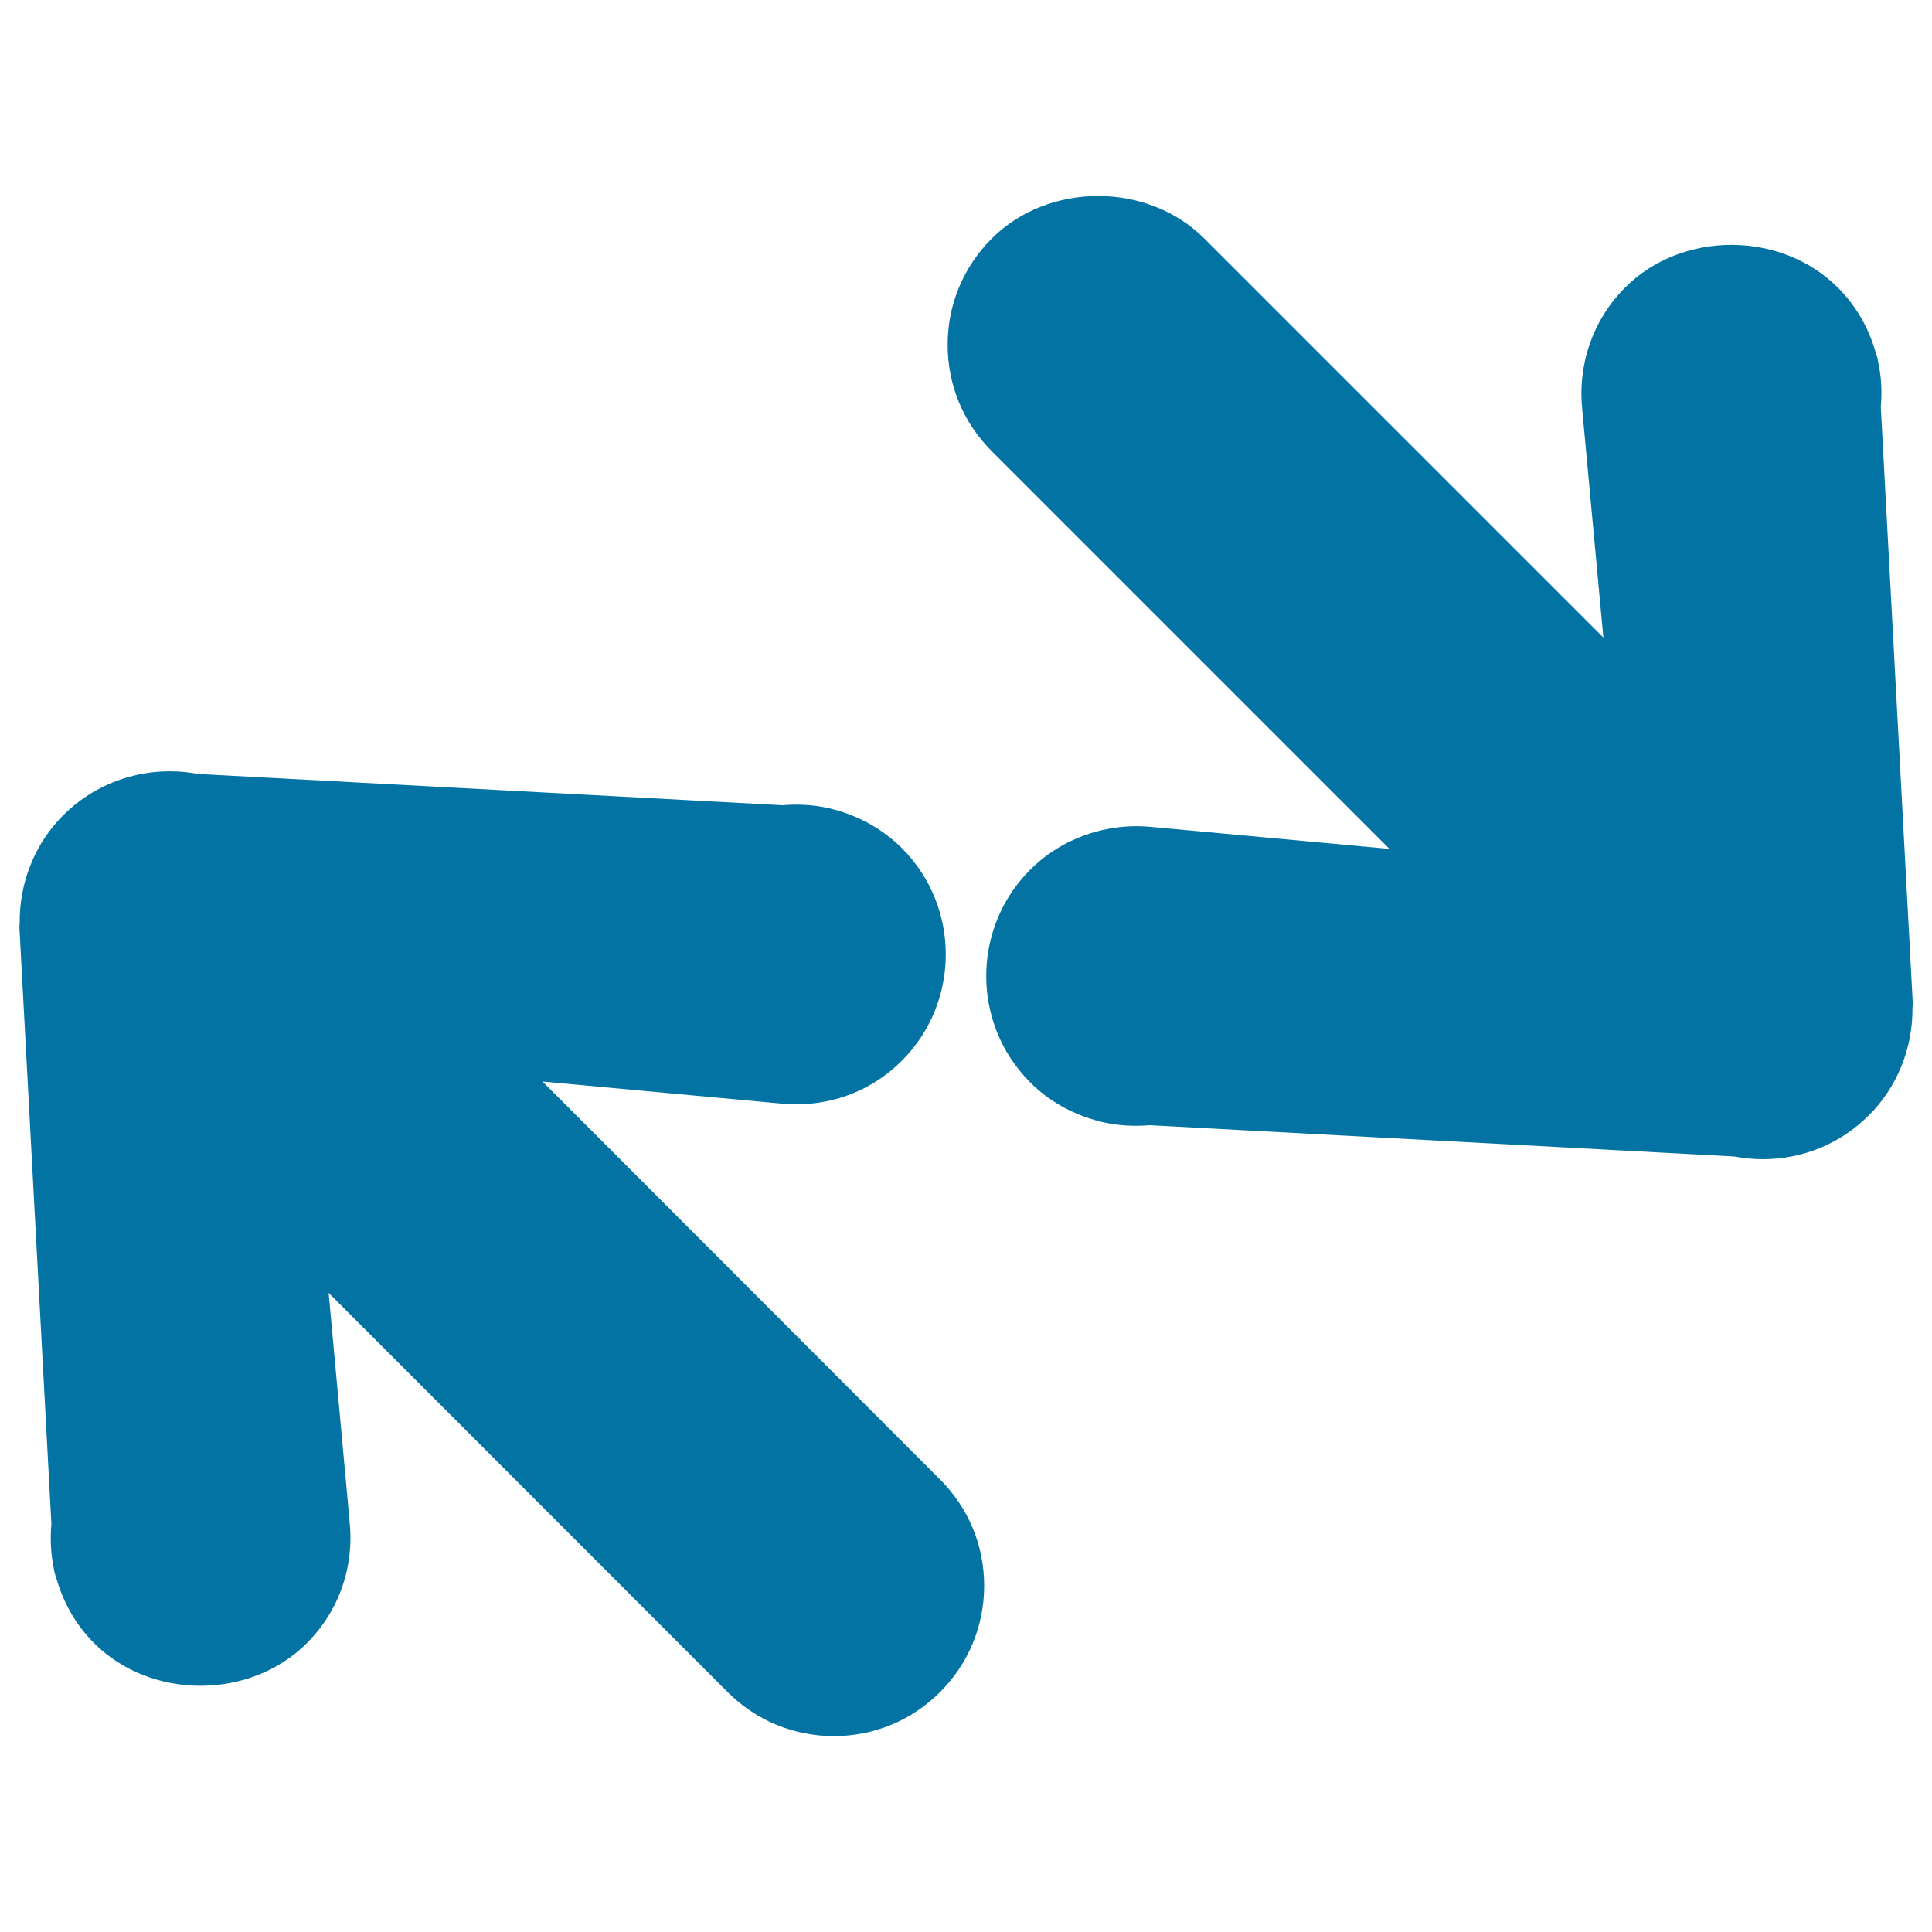 <svg xmlns="http://www.w3.org/2000/svg" viewBox="0 0 1000 1000" style="fill:#0273a2">
<title>Arrows Couple Of Diagonal Opposite SVG icon</title>
<g><g><path d="M280.8,559.8L402.1,571c0.4,0,0.8,0.1,1.2,0.1c2.9,0.3,5.8,0.5,8.7,0.5c20.8,0,40.3-8,54.8-22.6c30.3-30.3,30.3-79.7,0-110c-9.7-9.7-22.2-16.7-35.9-20.2c-0.7-0.2-1.4-0.4-2-0.5c-7.6-1.7-15.7-2.2-23.8-1.5l-302.7-16.2c-25.3-4.8-51.5,3.2-69.6,21.3c-14.7,14.6-22.8,34.8-22.6,55.8c-0.1,1.1-0.2,2.2-0.1,3.3l16.5,307.8c-0.7,7.8-0.3,15.5,1.2,22.7c0.2,1.7,0.6,3.3,1.2,4.8c3.6,13.1,10.4,24.9,19.7,34.2c29.4,29.4,80.7,29.4,110.1,0c16.7-16.7,24.7-39.6,22.1-63.3c0-0.4,0-0.9-0.1-1.4l-10.7-116.6l206.5,206.6c14.7,14.7,34.2,22.8,55,22.8c20.8,0,40.3-8.1,55-22.8c14.7-14.7,22.8-34.3,22.8-55c0-20.8-8.1-40.3-22.8-55L280.8,559.8z"/><path d="M973.5,210.6c0.7-7.8,0.3-15.5-1.3-22.8c-0.2-1.7-0.6-3.3-1.2-4.8c-3.6-13.1-10.4-24.9-19.8-34.2c-29.4-29.4-80.7-29.4-110,0c-16.7,16.7-24.7,39.7-22.2,63.3c0,0.4,0,0.9,0.1,1.4L829.9,330L623.4,123.5c-29.4-29.4-80.7-29.4-110.1,0c-14.7,14.7-22.8,34.2-22.8,55c0,20.8,8.1,40.3,22.8,55l205.9,205.9l-121.3-11.2c-0.4,0-0.8-0.1-1.2-0.1c-23.5-2.5-46.9,5.5-63.5,22.1c-30.3,30.3-30.3,79.7,0,110c9.7,9.8,22.2,16.7,35.9,20.2c0.7,0.2,1.4,0.4,2.1,0.5c7.6,1.7,15.8,2.2,23.8,1.5l302.7,16.2c4.9,0.9,9.8,1.4,14.7,1.4c20.8,0,40.3-8.1,54.9-22.7c14.7-14.6,22.8-34.8,22.6-55.8c0.1-1.1,0.2-2.2,0.1-3.3L973.5,210.6z"/></g></g>
</svg>